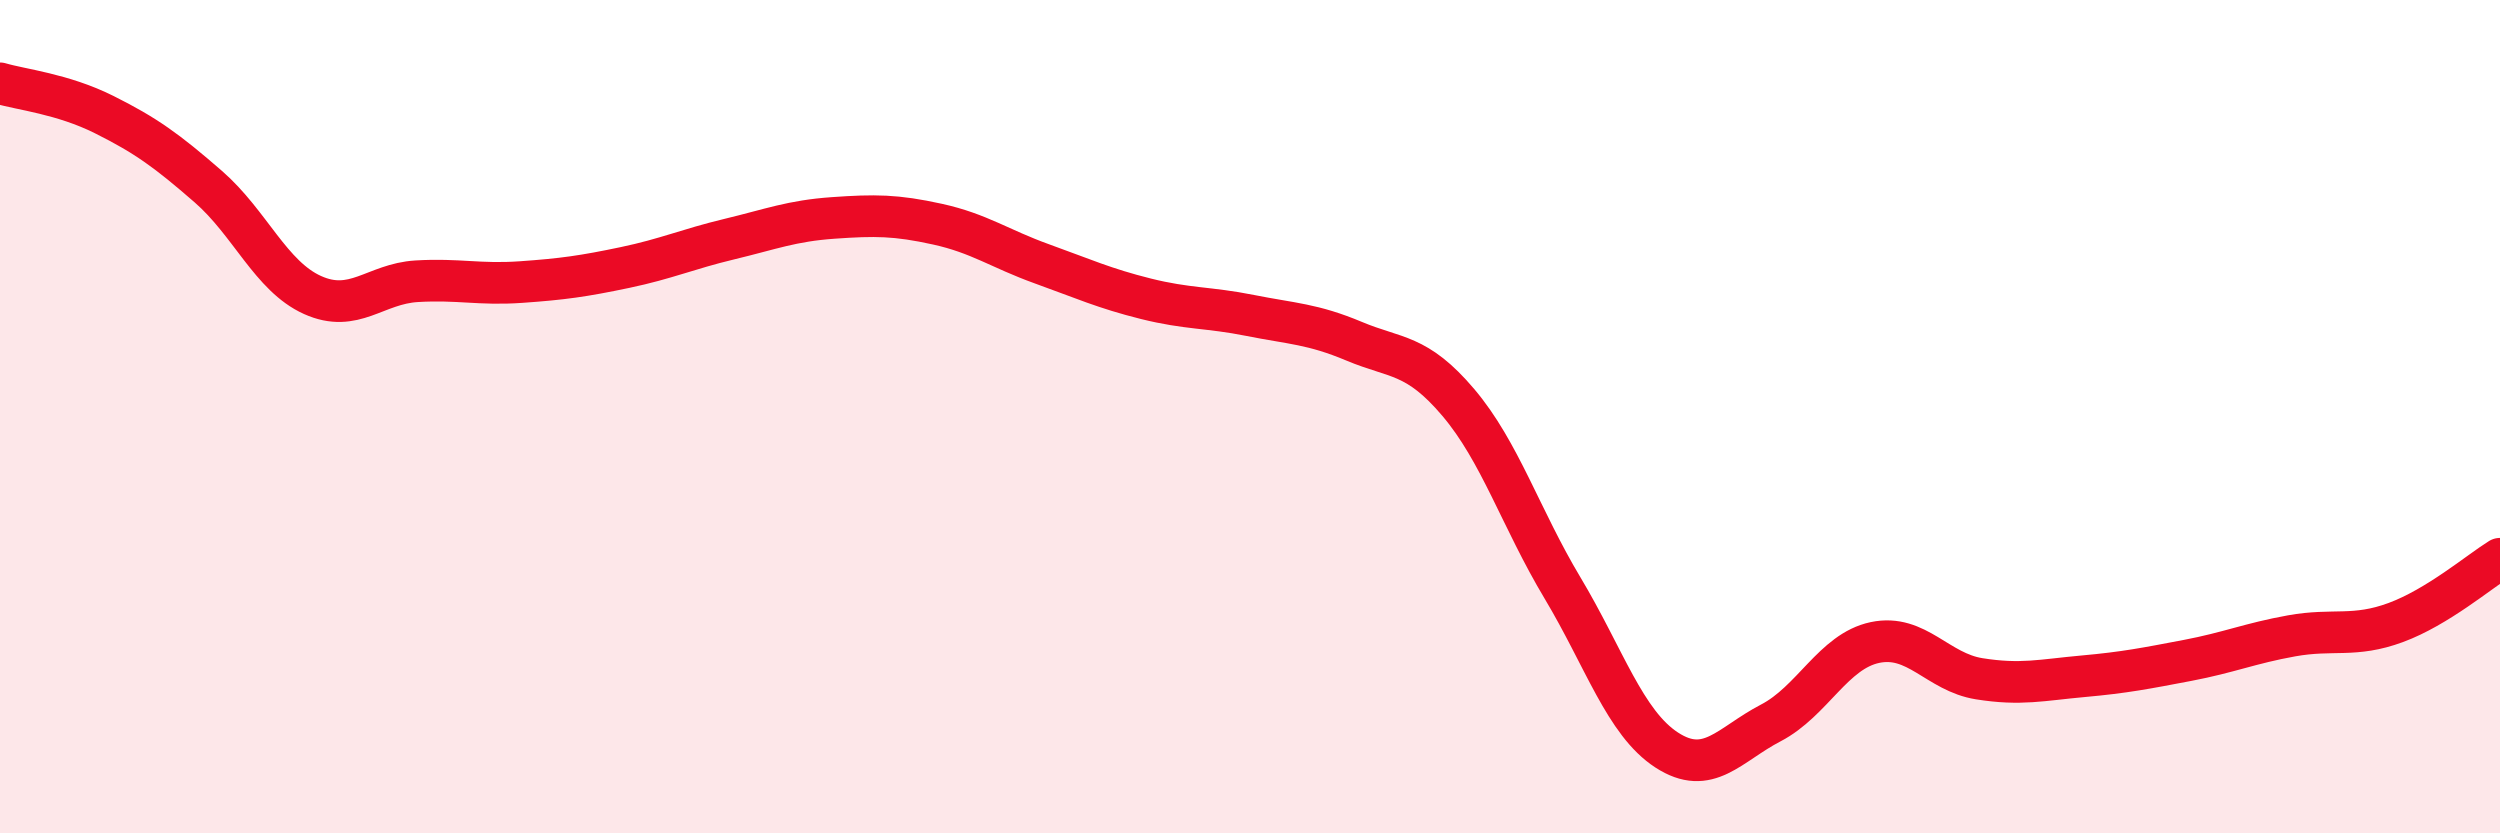 
    <svg width="60" height="20" viewBox="0 0 60 20" xmlns="http://www.w3.org/2000/svg">
      <path
        d="M 0,2 C 0.5,2.15 1.5,2.25 2.5,2.75 C 3.5,3.25 4,3.61 5,4.48 C 6,5.35 6.5,6.63 7.5,7.08 C 8.5,7.53 9,6.81 10,6.75 C 11,6.69 11.5,6.84 12.5,6.77 C 13.5,6.7 14,6.63 15,6.42 C 16,6.21 16.5,5.98 17.5,5.74 C 18.5,5.5 19,5.3 20,5.23 C 21,5.16 21.5,5.16 22.5,5.38 C 23.5,5.6 24,5.97 25,6.33 C 26,6.69 26.5,6.92 27.5,7.17 C 28.5,7.42 29,7.37 30,7.57 C 31,7.77 31.5,7.77 32.5,8.19 C 33.5,8.61 34,8.48 35,9.66 C 36,10.84 36.5,12.44 37.5,14.11 C 38.5,15.78 39,17.35 40,18 C 41,18.65 41.5,17.87 42.5,17.35 C 43.5,16.83 44,15.63 45,15.42 C 46,15.21 46.5,16.13 47.5,16.29 C 48.5,16.45 49,16.32 50,16.23 C 51,16.14 51.5,16.04 52.5,15.85 C 53.5,15.66 54,15.44 55,15.26 C 56,15.08 56.5,15.31 57.5,14.94 C 58.5,14.57 59.5,13.72 60,13.41L60 20L0 20Z"
        fill="#EB0A25"
        opacity="0.1"
        stroke-linecap="round"
        stroke-linejoin="round"
      />
      <path
        d="M 0,2 C 0.5,2.15 1.5,2.25 2.5,2.75 C 3.5,3.25 4,3.61 5,4.48 C 6,5.35 6.5,6.63 7.5,7.08 C 8.5,7.53 9,6.81 10,6.75 C 11,6.69 11.5,6.84 12.5,6.77 C 13.5,6.7 14,6.63 15,6.42 C 16,6.21 16.5,5.98 17.5,5.74 C 18.5,5.5 19,5.3 20,5.23 C 21,5.16 21.5,5.16 22.5,5.38 C 23.5,5.6 24,5.97 25,6.33 C 26,6.69 26.5,6.92 27.5,7.17 C 28.5,7.42 29,7.37 30,7.57 C 31,7.77 31.5,7.77 32.5,8.19 C 33.5,8.61 34,8.48 35,9.66 C 36,10.84 36.5,12.44 37.5,14.11 C 38.5,15.78 39,17.35 40,18 C 41,18.65 41.5,17.87 42.5,17.35 C 43.5,16.83 44,15.63 45,15.42 C 46,15.21 46.5,16.13 47.5,16.29 C 48.5,16.45 49,16.32 50,16.23 C 51,16.14 51.5,16.04 52.5,15.85 C 53.5,15.66 54,15.44 55,15.26 C 56,15.08 56.5,15.31 57.5,14.94 C 58.5,14.57 59.5,13.72 60,13.41"
        stroke="#EB0A25"
        stroke-width="1"
        fill="none"
        stroke-linecap="round"
        stroke-linejoin="round"
      />
    </svg>
  